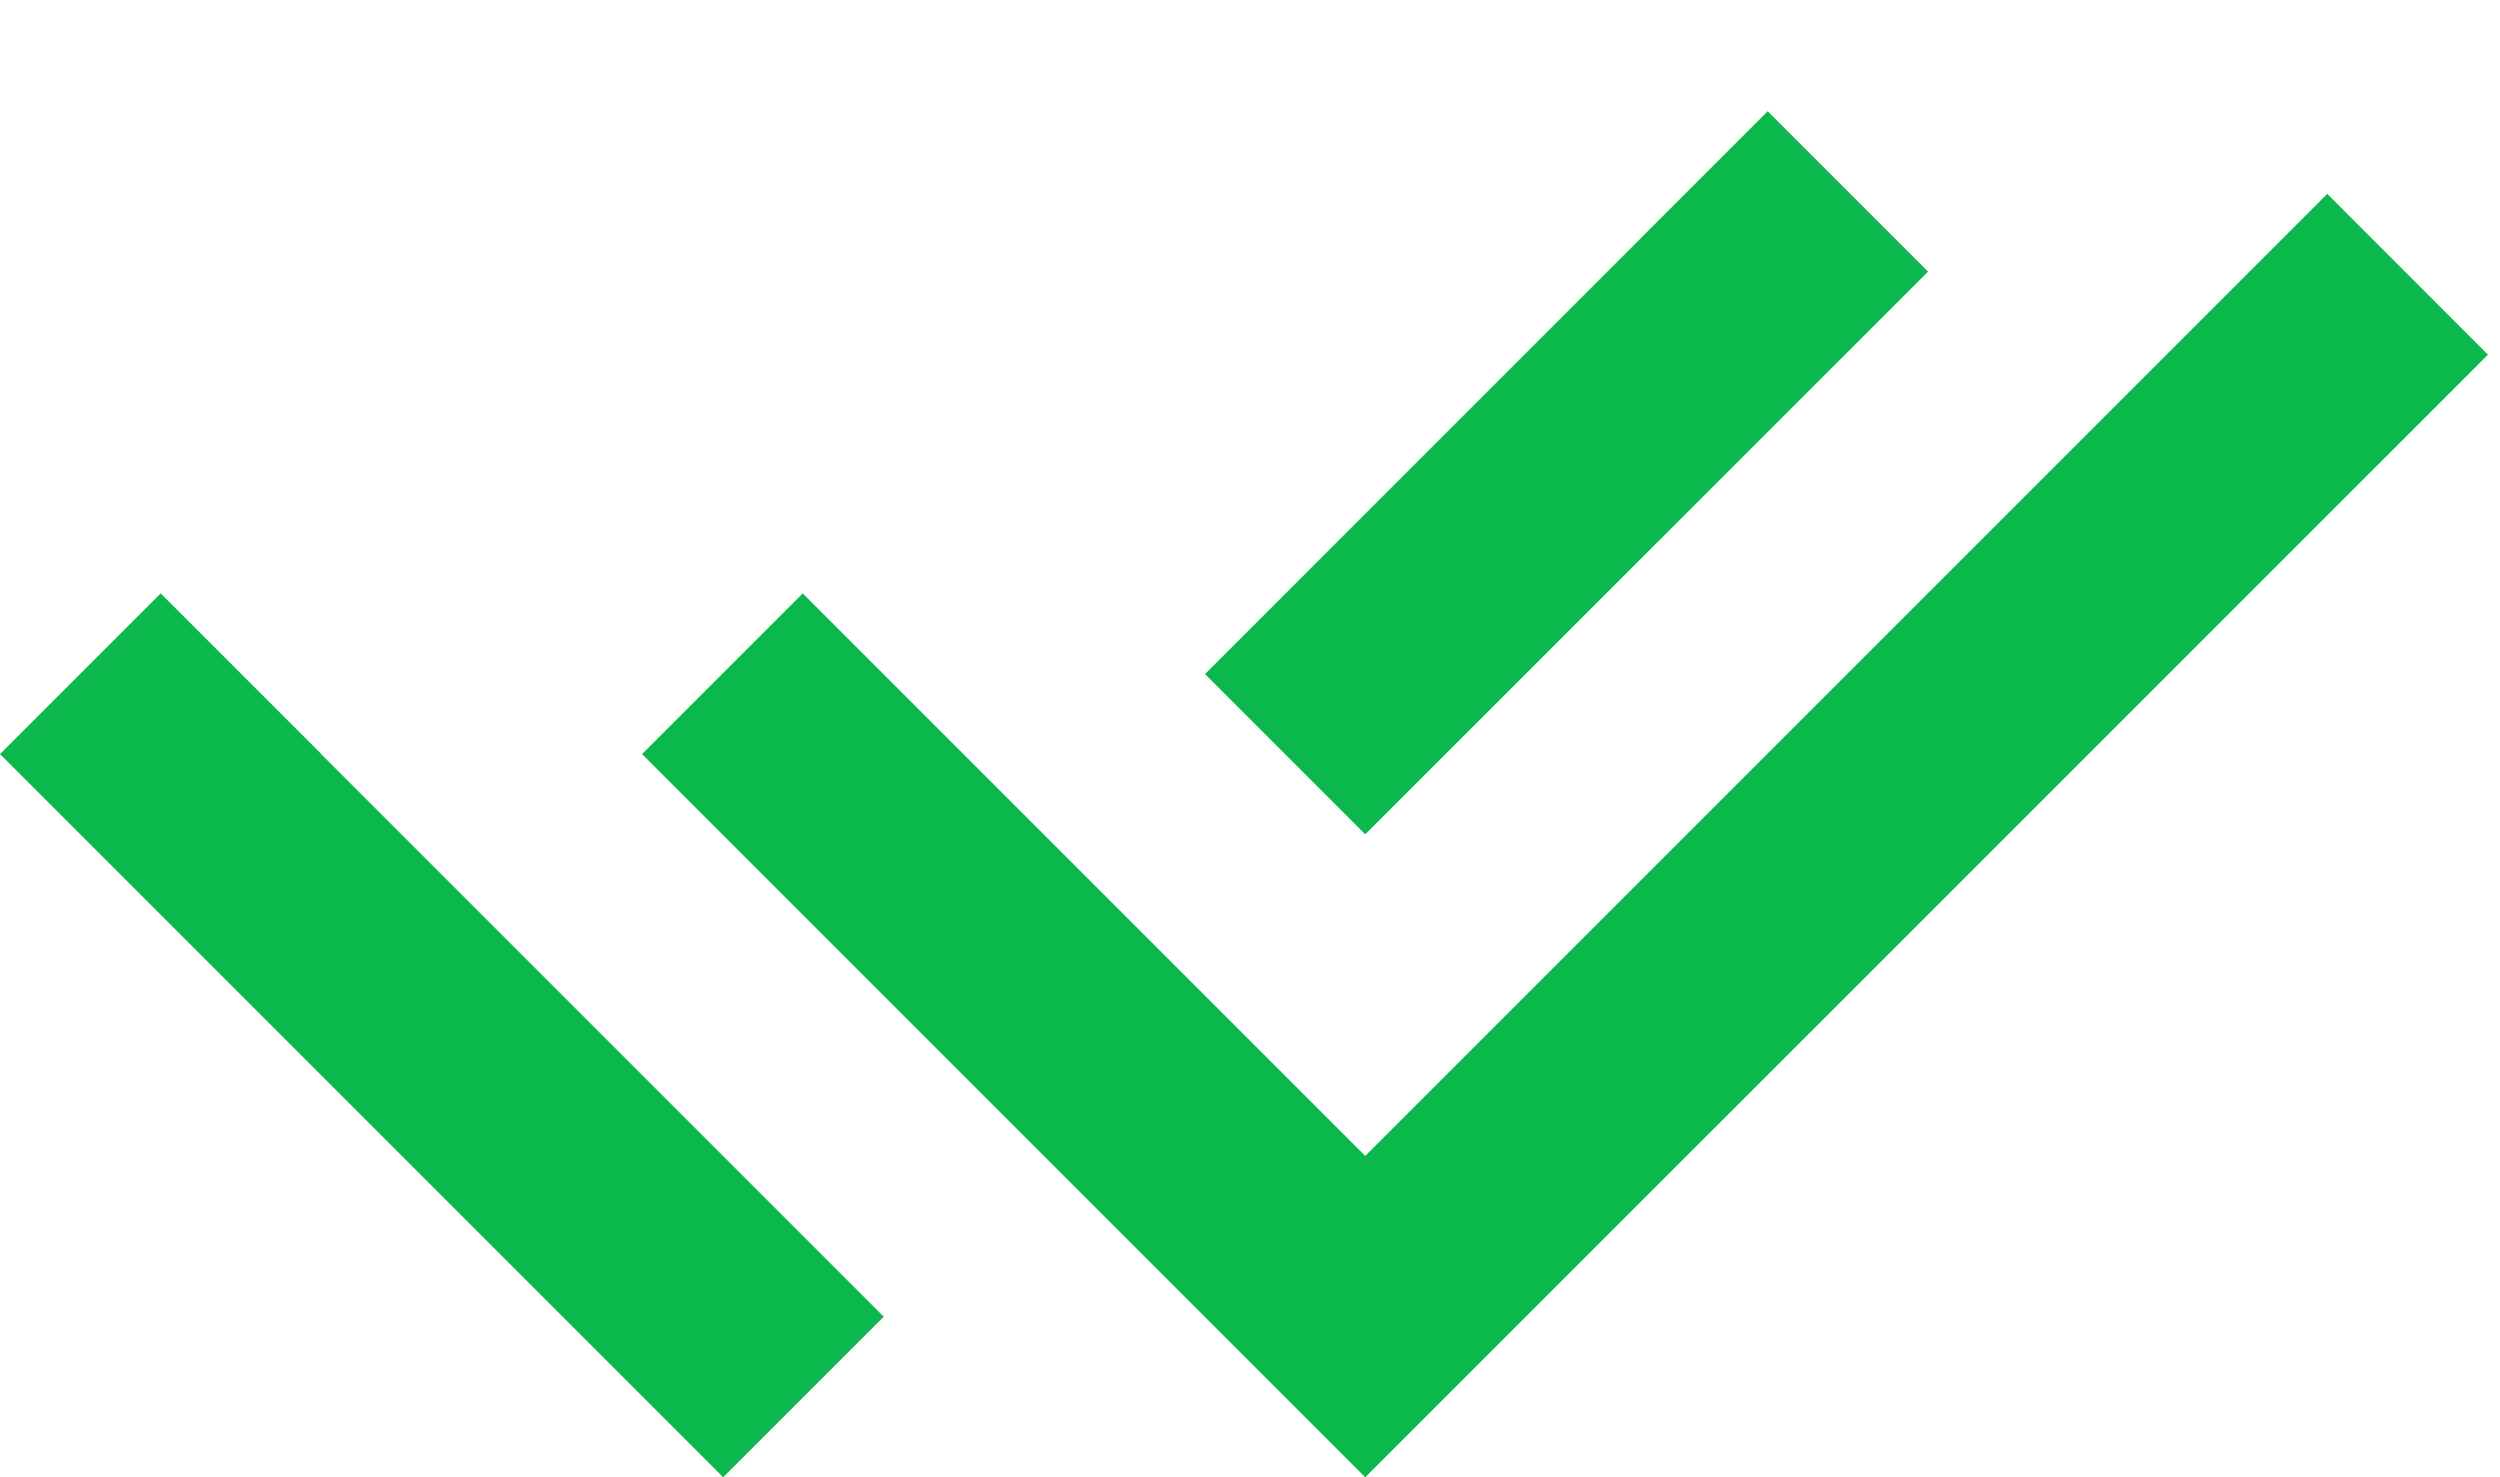 <svg width="22" height="13" viewBox="0 0 22 13" fill="none" xmlns="http://www.w3.org/2000/svg">
<path d="M10.602 8.76L12.014 10.172L20.48 1.706L21.894 3.121L12.014 13L5.65 6.636L7.064 5.222L9.189 7.347L10.602 8.76ZM10.604 5.932L15.556 0.979L16.967 2.39L12.014 7.342L10.604 5.932ZM7.777 11.587L6.364 13L0 6.636L1.414 5.222L2.827 6.635L2.826 6.636L7.777 11.587Z" fill="#0AB84C"/>
</svg>
